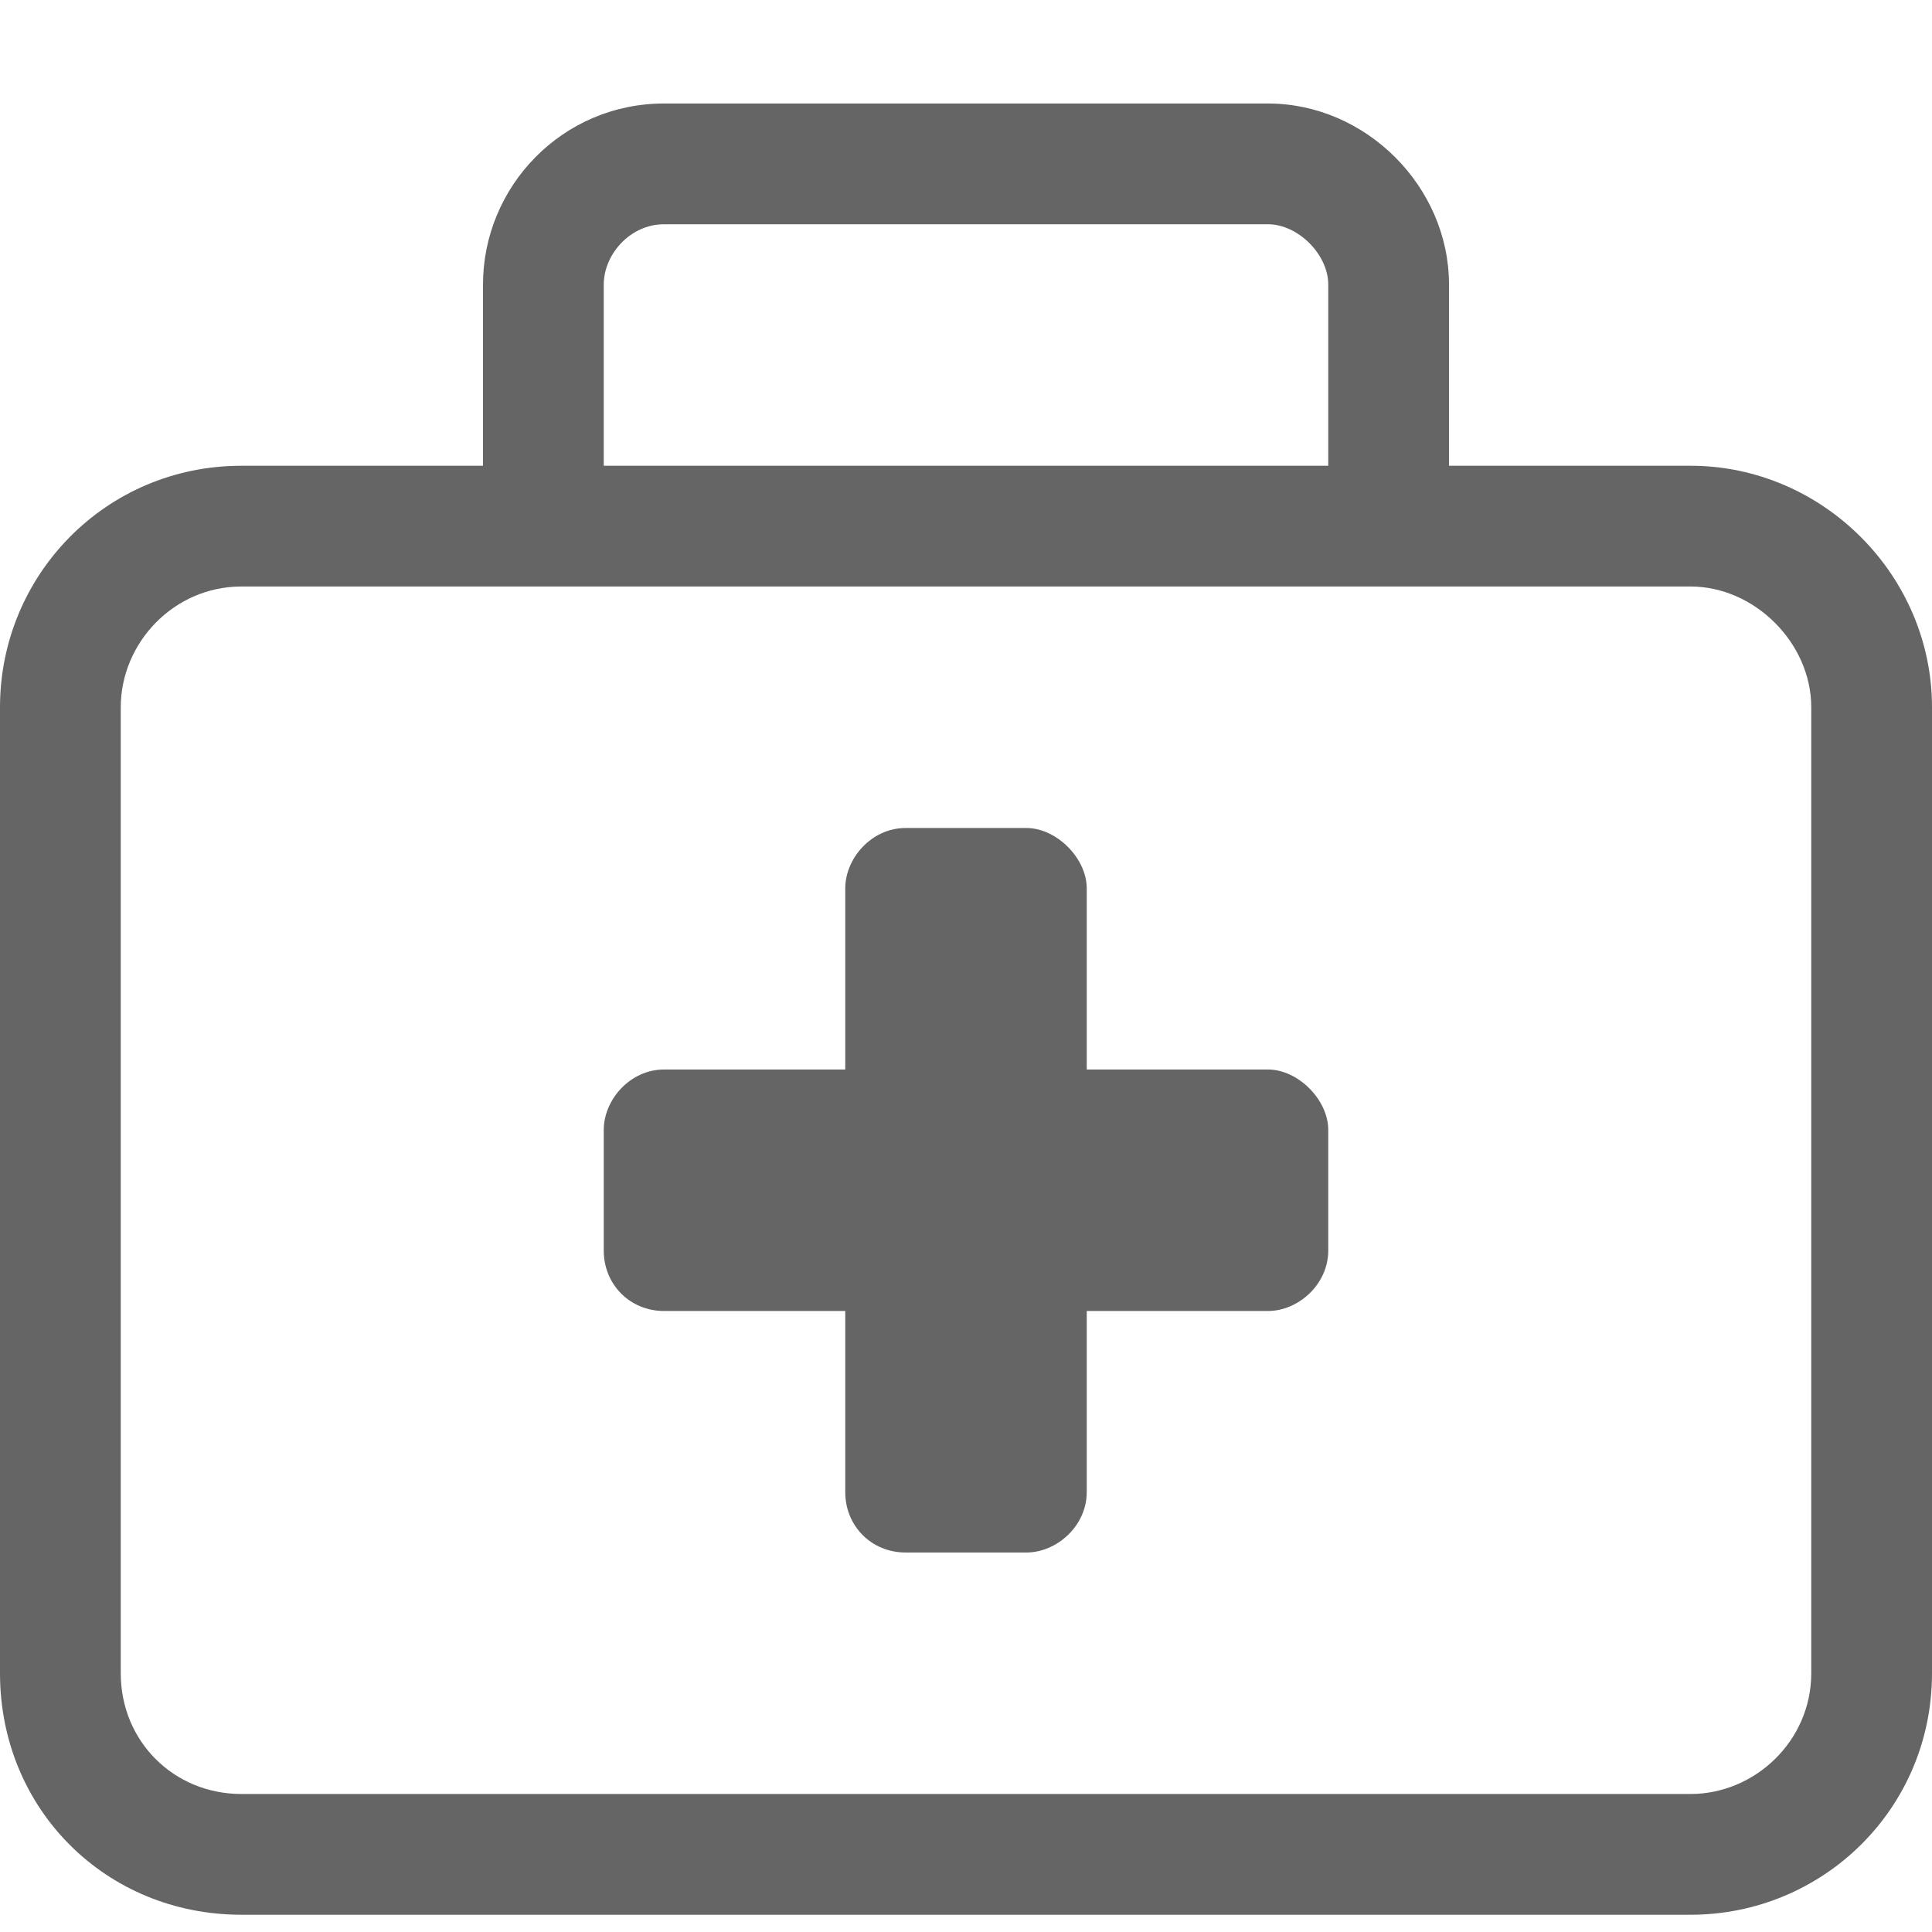 <svg width="14" height="14" viewBox="0 0 14 14" fill="none" xmlns="http://www.w3.org/2000/svg">
<path d="M12.25 3.375C13.207 3.375 14 4.168 14 5.125V12.125C14 13.109 13.207 13.875 12.25 13.875H1.75C0.766 13.875 0 13.109 0 12.125V5.125C0 4.168 0.766 3.375 1.75 3.375H3.5V2.062C3.5 1.352 4.074 0.75 4.812 0.75H9.188C9.898 0.75 10.5 1.352 10.5 2.062V3.375H12.25ZM4.375 2.062V3.375H9.625V2.062C9.625 1.844 9.406 1.625 9.188 1.625H4.812C4.566 1.625 4.375 1.844 4.375 2.062ZM13.125 12.125V5.125C13.125 4.66 12.715 4.25 12.25 4.25H1.75C1.258 4.25 0.875 4.66 0.875 5.125V12.125C0.875 12.617 1.258 13 1.75 13H12.25C12.715 13 13.125 12.617 13.125 12.125ZM9.188 7.75C9.406 7.75 9.625 7.969 9.625 8.188V9.062C9.625 9.309 9.406 9.5 9.188 9.5H7.875V10.812C7.875 11.059 7.656 11.25 7.438 11.25H6.562C6.316 11.25 6.125 11.059 6.125 10.812V9.5H4.812C4.566 9.5 4.375 9.309 4.375 9.062V8.188C4.375 7.969 4.566 7.75 4.812 7.75H6.125V6.438C6.125 6.219 6.316 6 6.562 6H7.438C7.656 6 7.875 6.219 7.875 6.438V7.75H9.188Z" fill="#656565"/>
</svg>
